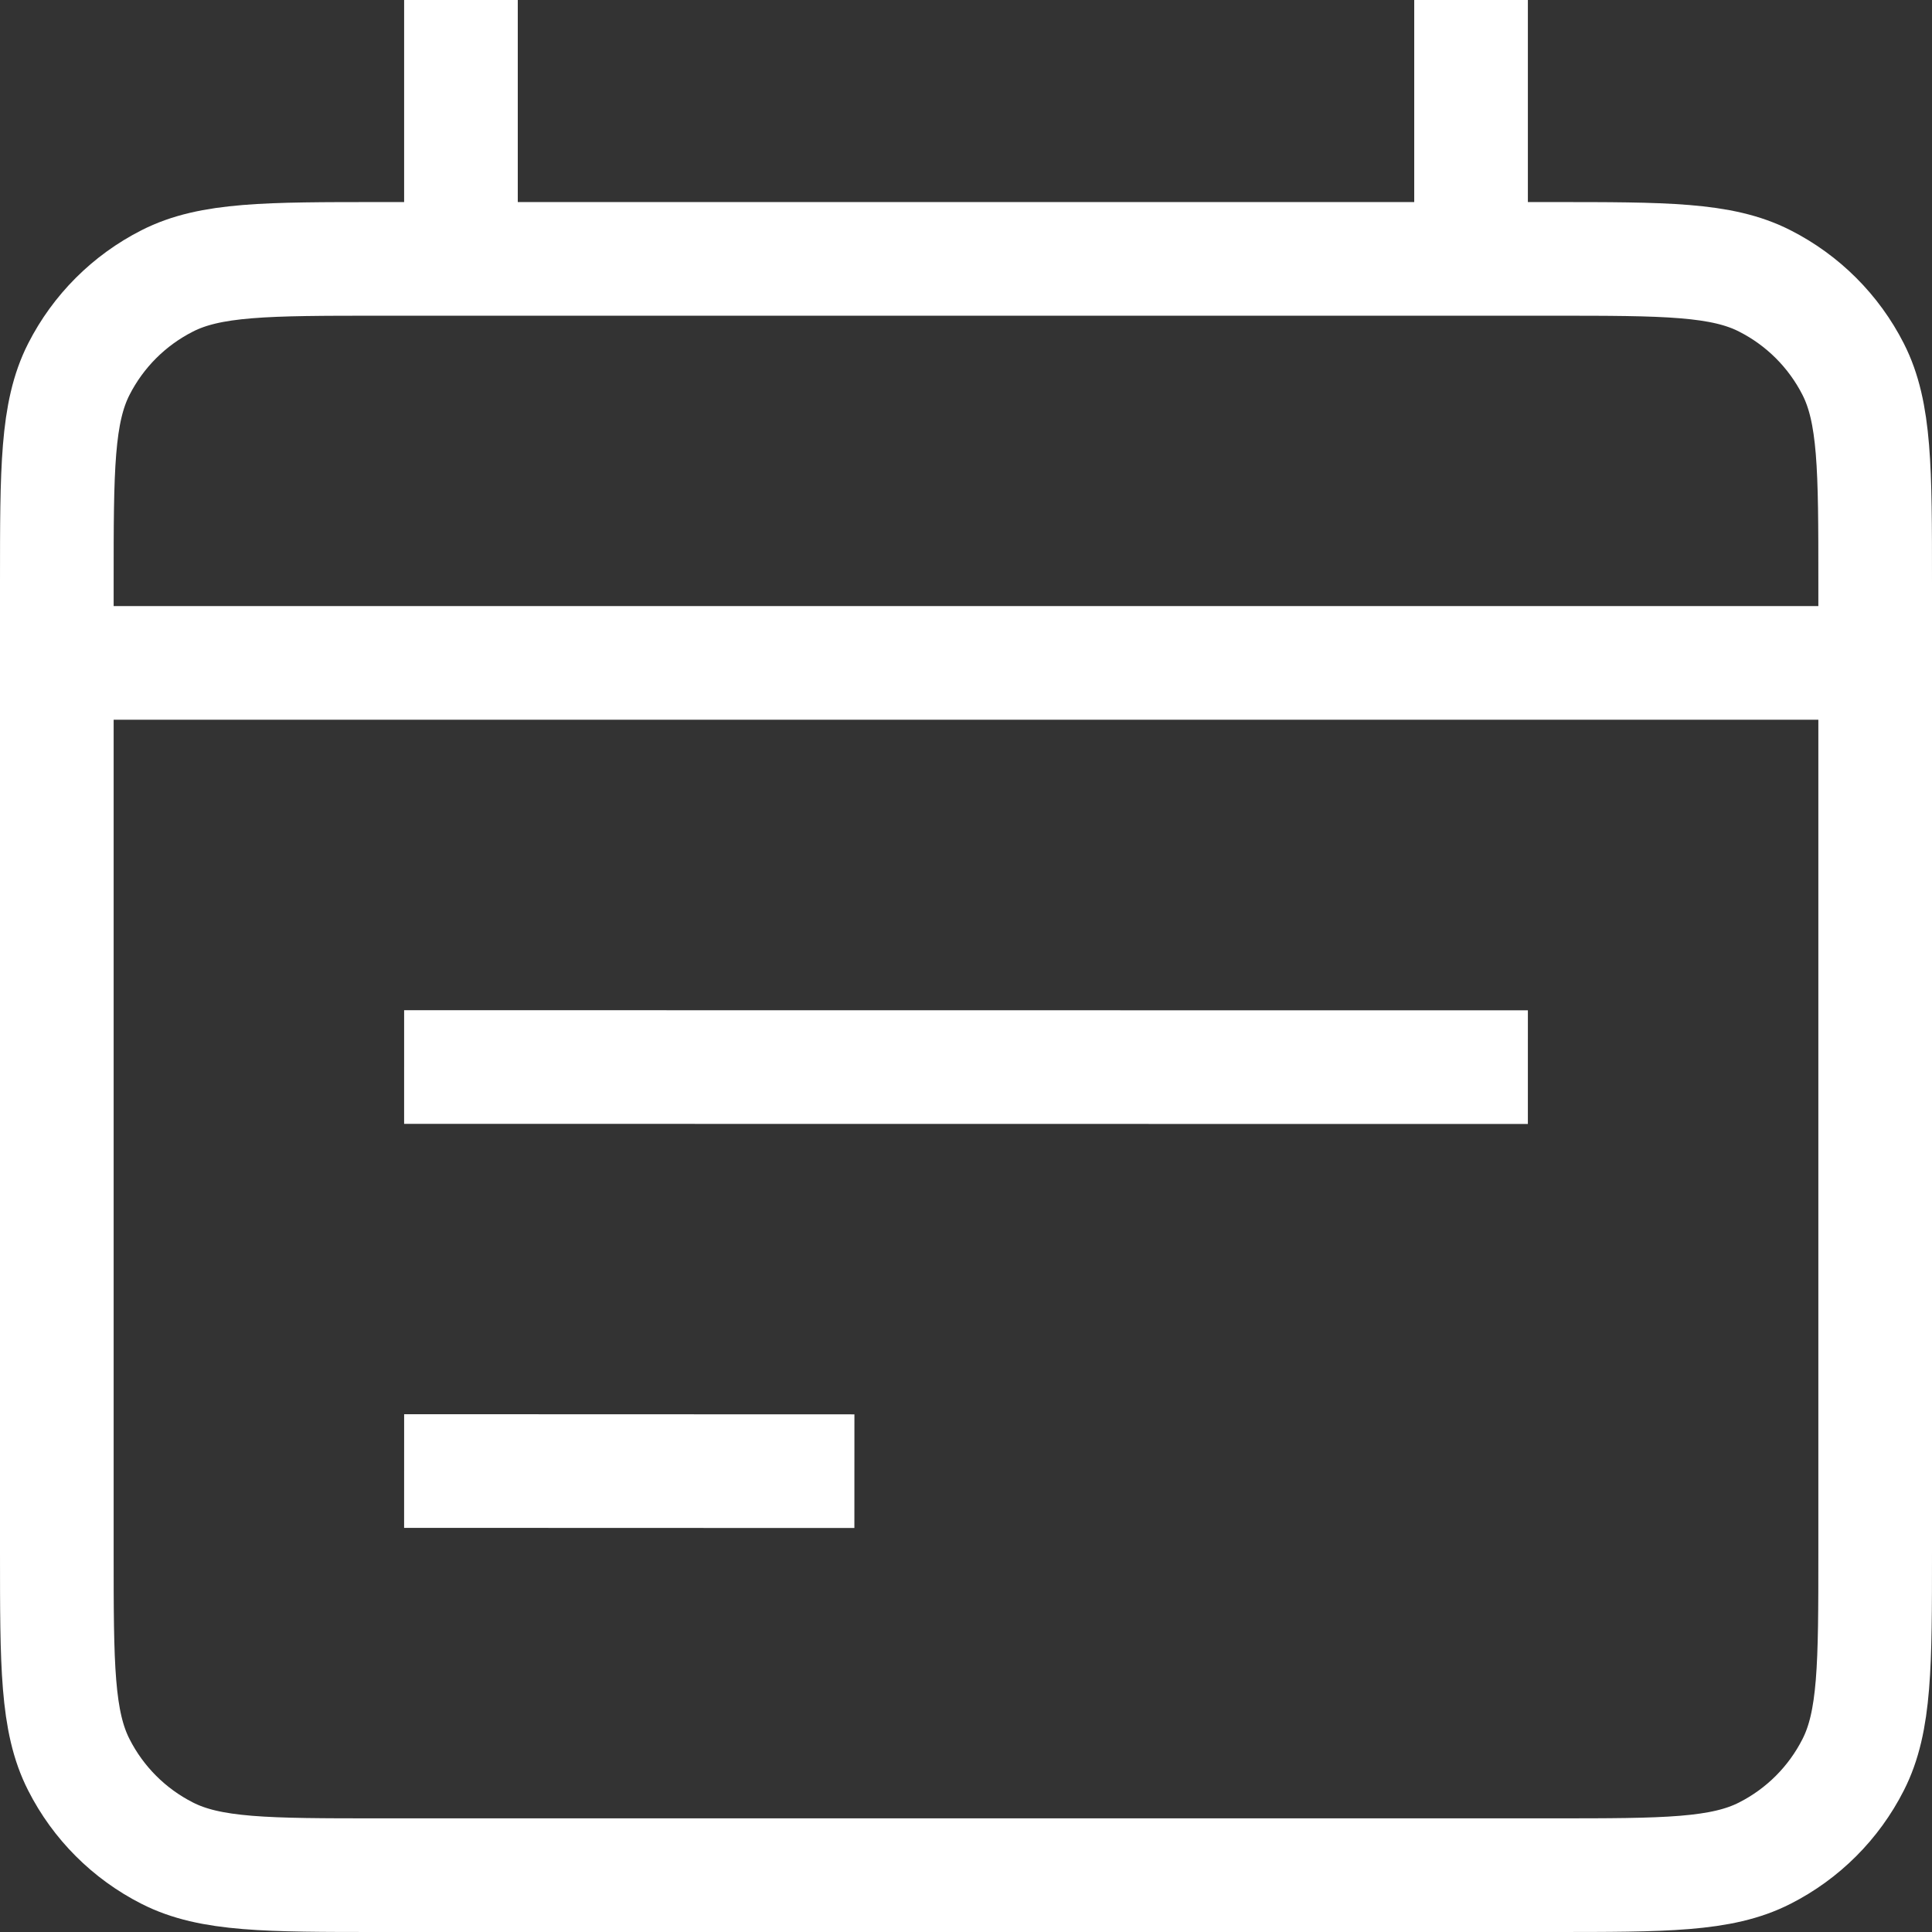 <?xml version="1.0" encoding="UTF-8"?> <svg xmlns="http://www.w3.org/2000/svg" width="17" height="17" viewBox="0 0 17 17" fill="none"><rect x="0" y="0" width="17" height="17" fill="#333333" stroke="none"/><path d="M0.5 5.833H16.5M12.944 9.39L4.056 9.389M7.018 12.945L4.056 12.944M4.056 0.5V2.278M12.944 0.5V2.278M3.344 16.5H13.656C14.651 16.5 15.149 16.5 15.529 16.306C15.864 16.136 16.136 15.864 16.306 15.529C16.5 15.149 16.5 14.651 16.5 13.656V5.122C16.5 4.127 16.5 3.629 16.306 3.248C16.136 2.914 15.864 2.642 15.529 2.472C15.149 2.278 14.651 2.278 13.656 2.278H3.344C2.349 2.278 1.851 2.278 1.471 2.472C1.136 2.642 0.864 2.914 0.694 3.248C0.5 3.629 0.5 4.127 0.5 5.122V13.656C0.5 14.651 0.5 15.149 0.694 15.529C0.864 15.864 1.136 16.136 1.471 16.306C1.851 16.5 2.349 16.5 3.344 16.5Z" stroke="white" stroke-linecap="square"></path></svg> 